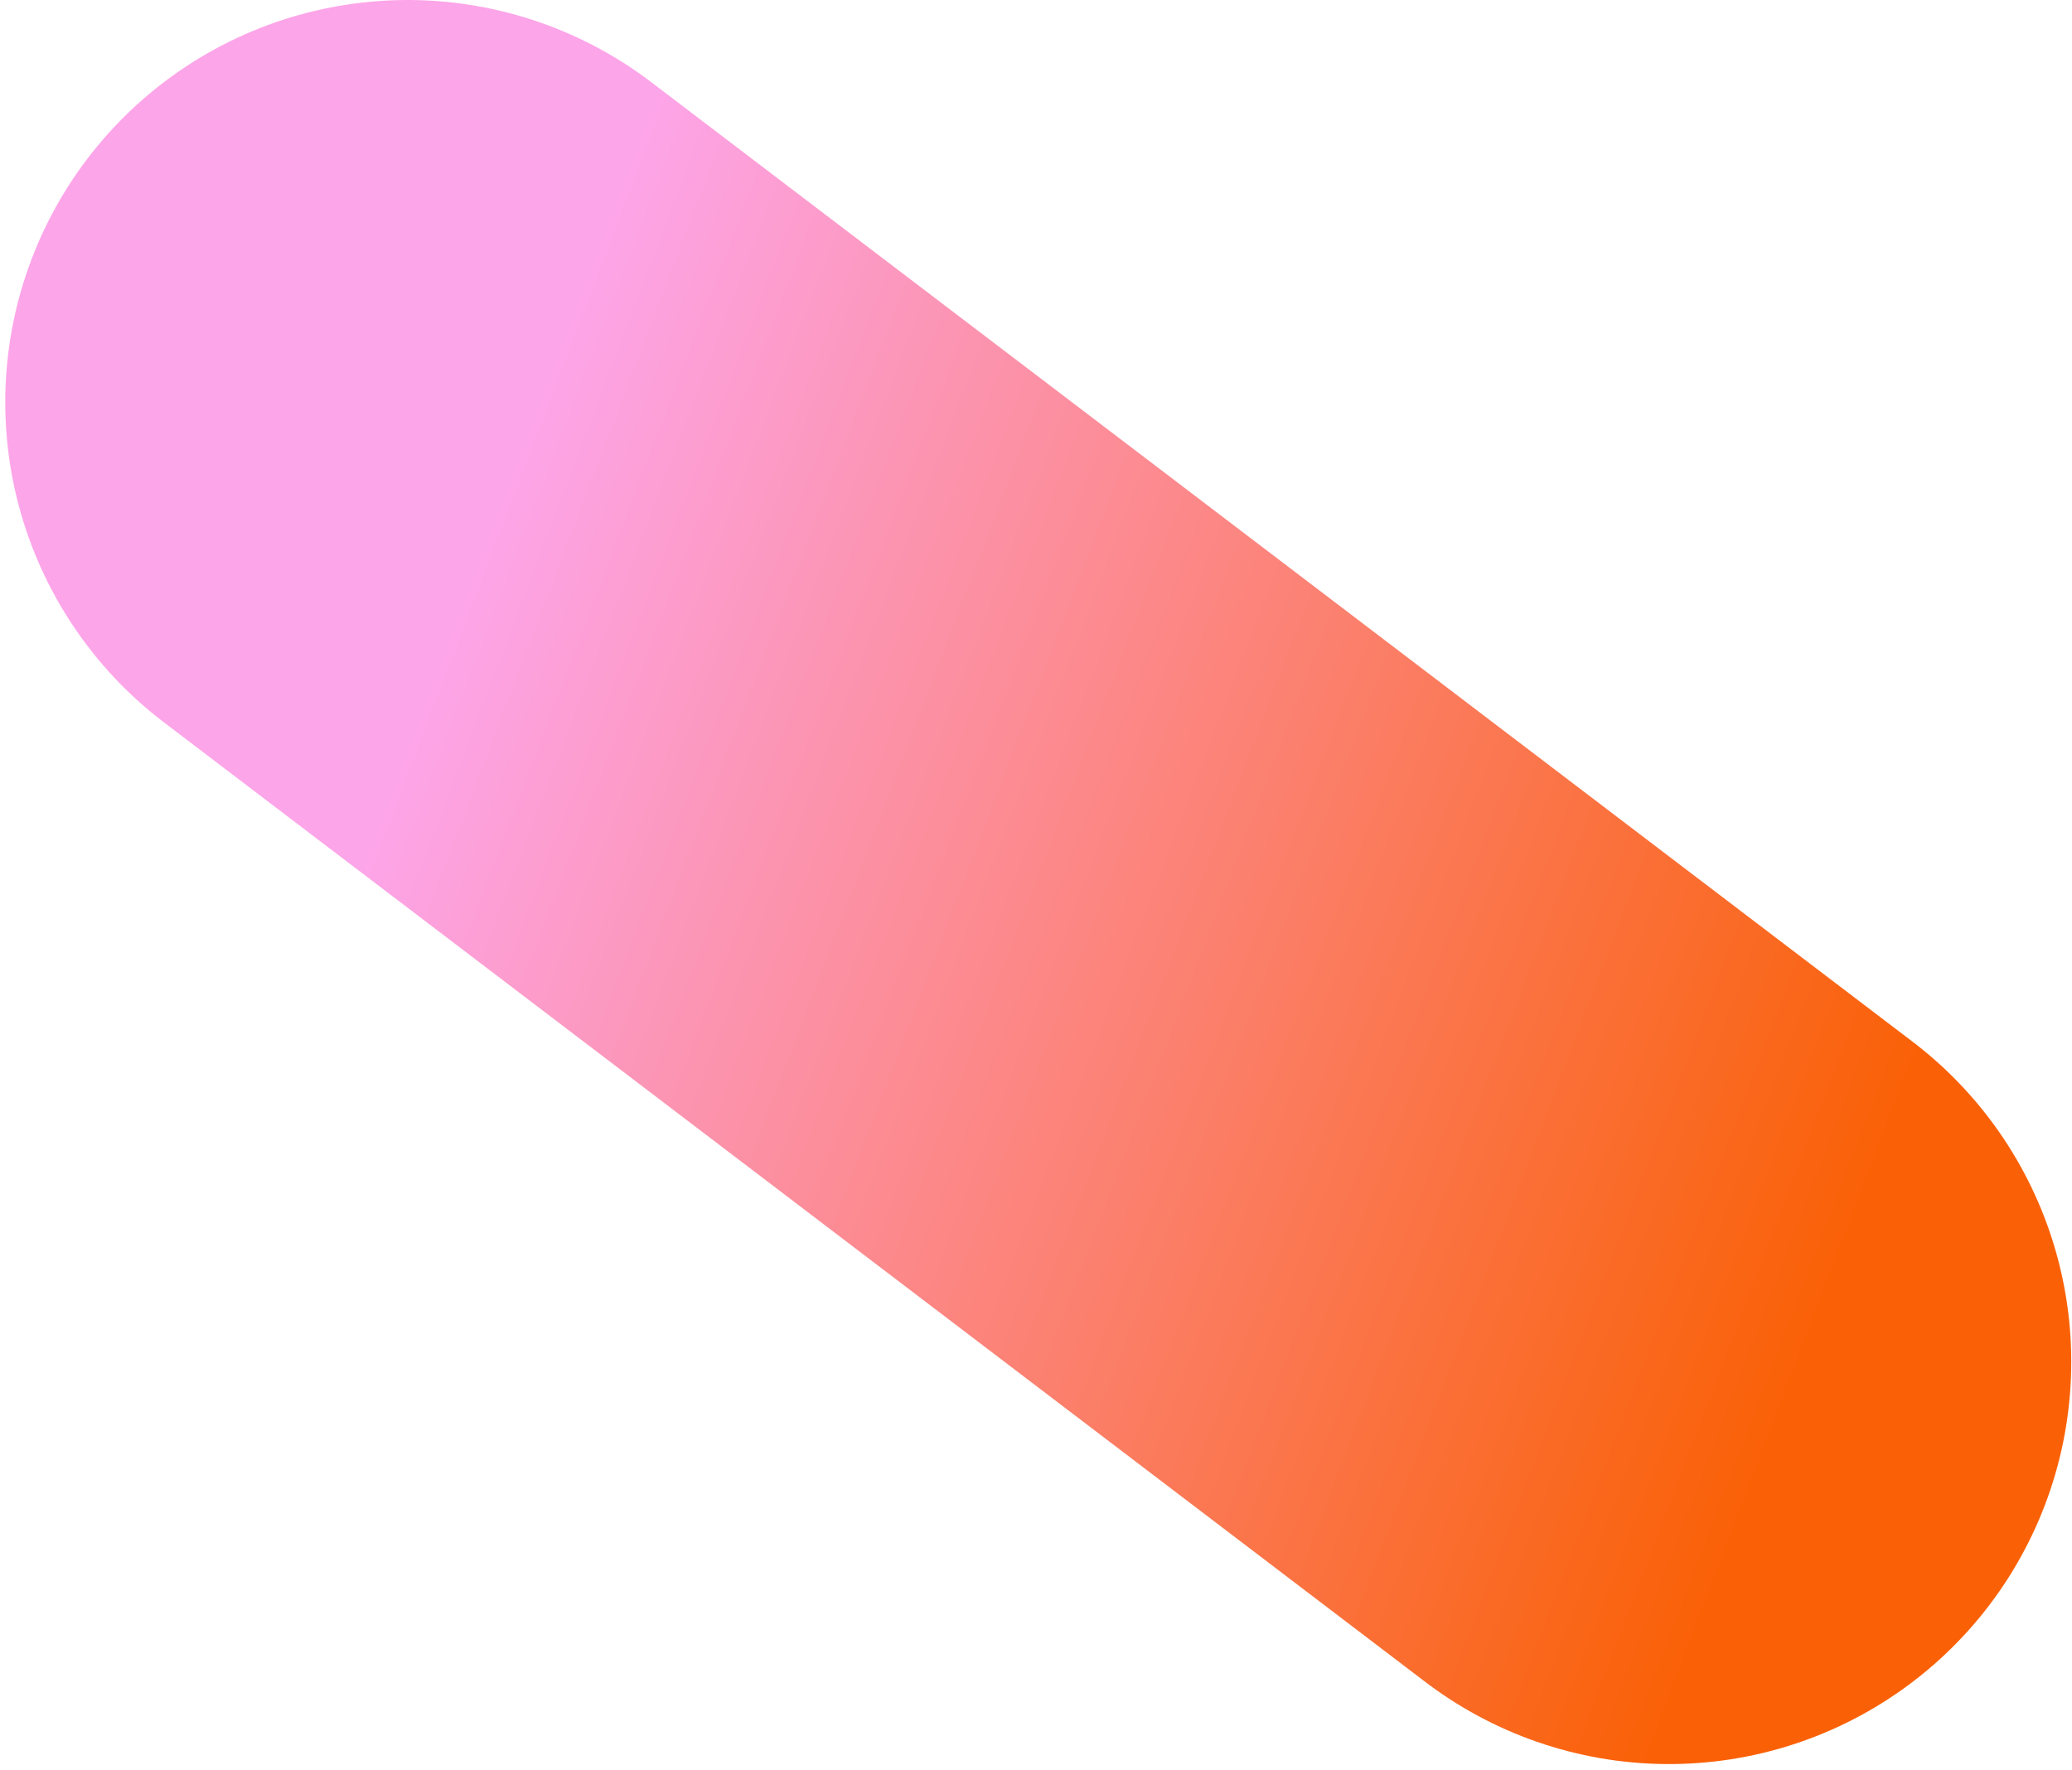 <svg width="309" height="264" viewBox="0 0 309 264" fill="none" xmlns="http://www.w3.org/2000/svg">
<path d="M60.783 60L248.891 203.125" stroke="url(#paint0_linear_767_768)" stroke-width="120" stroke-linecap="round" stroke-linejoin="round"></path>
<defs>
<linearGradient id="paint0_linear_767_768" x1="277.751" y1="178.317" x2="65.86" y2="97.717" gradientUnits="userSpaceOnUse">
<stop stop-color="#FA6107"></stop>
<stop offset="1" stop-color="#FDA5E9"></stop>
</linearGradient>
</defs>
</svg>
